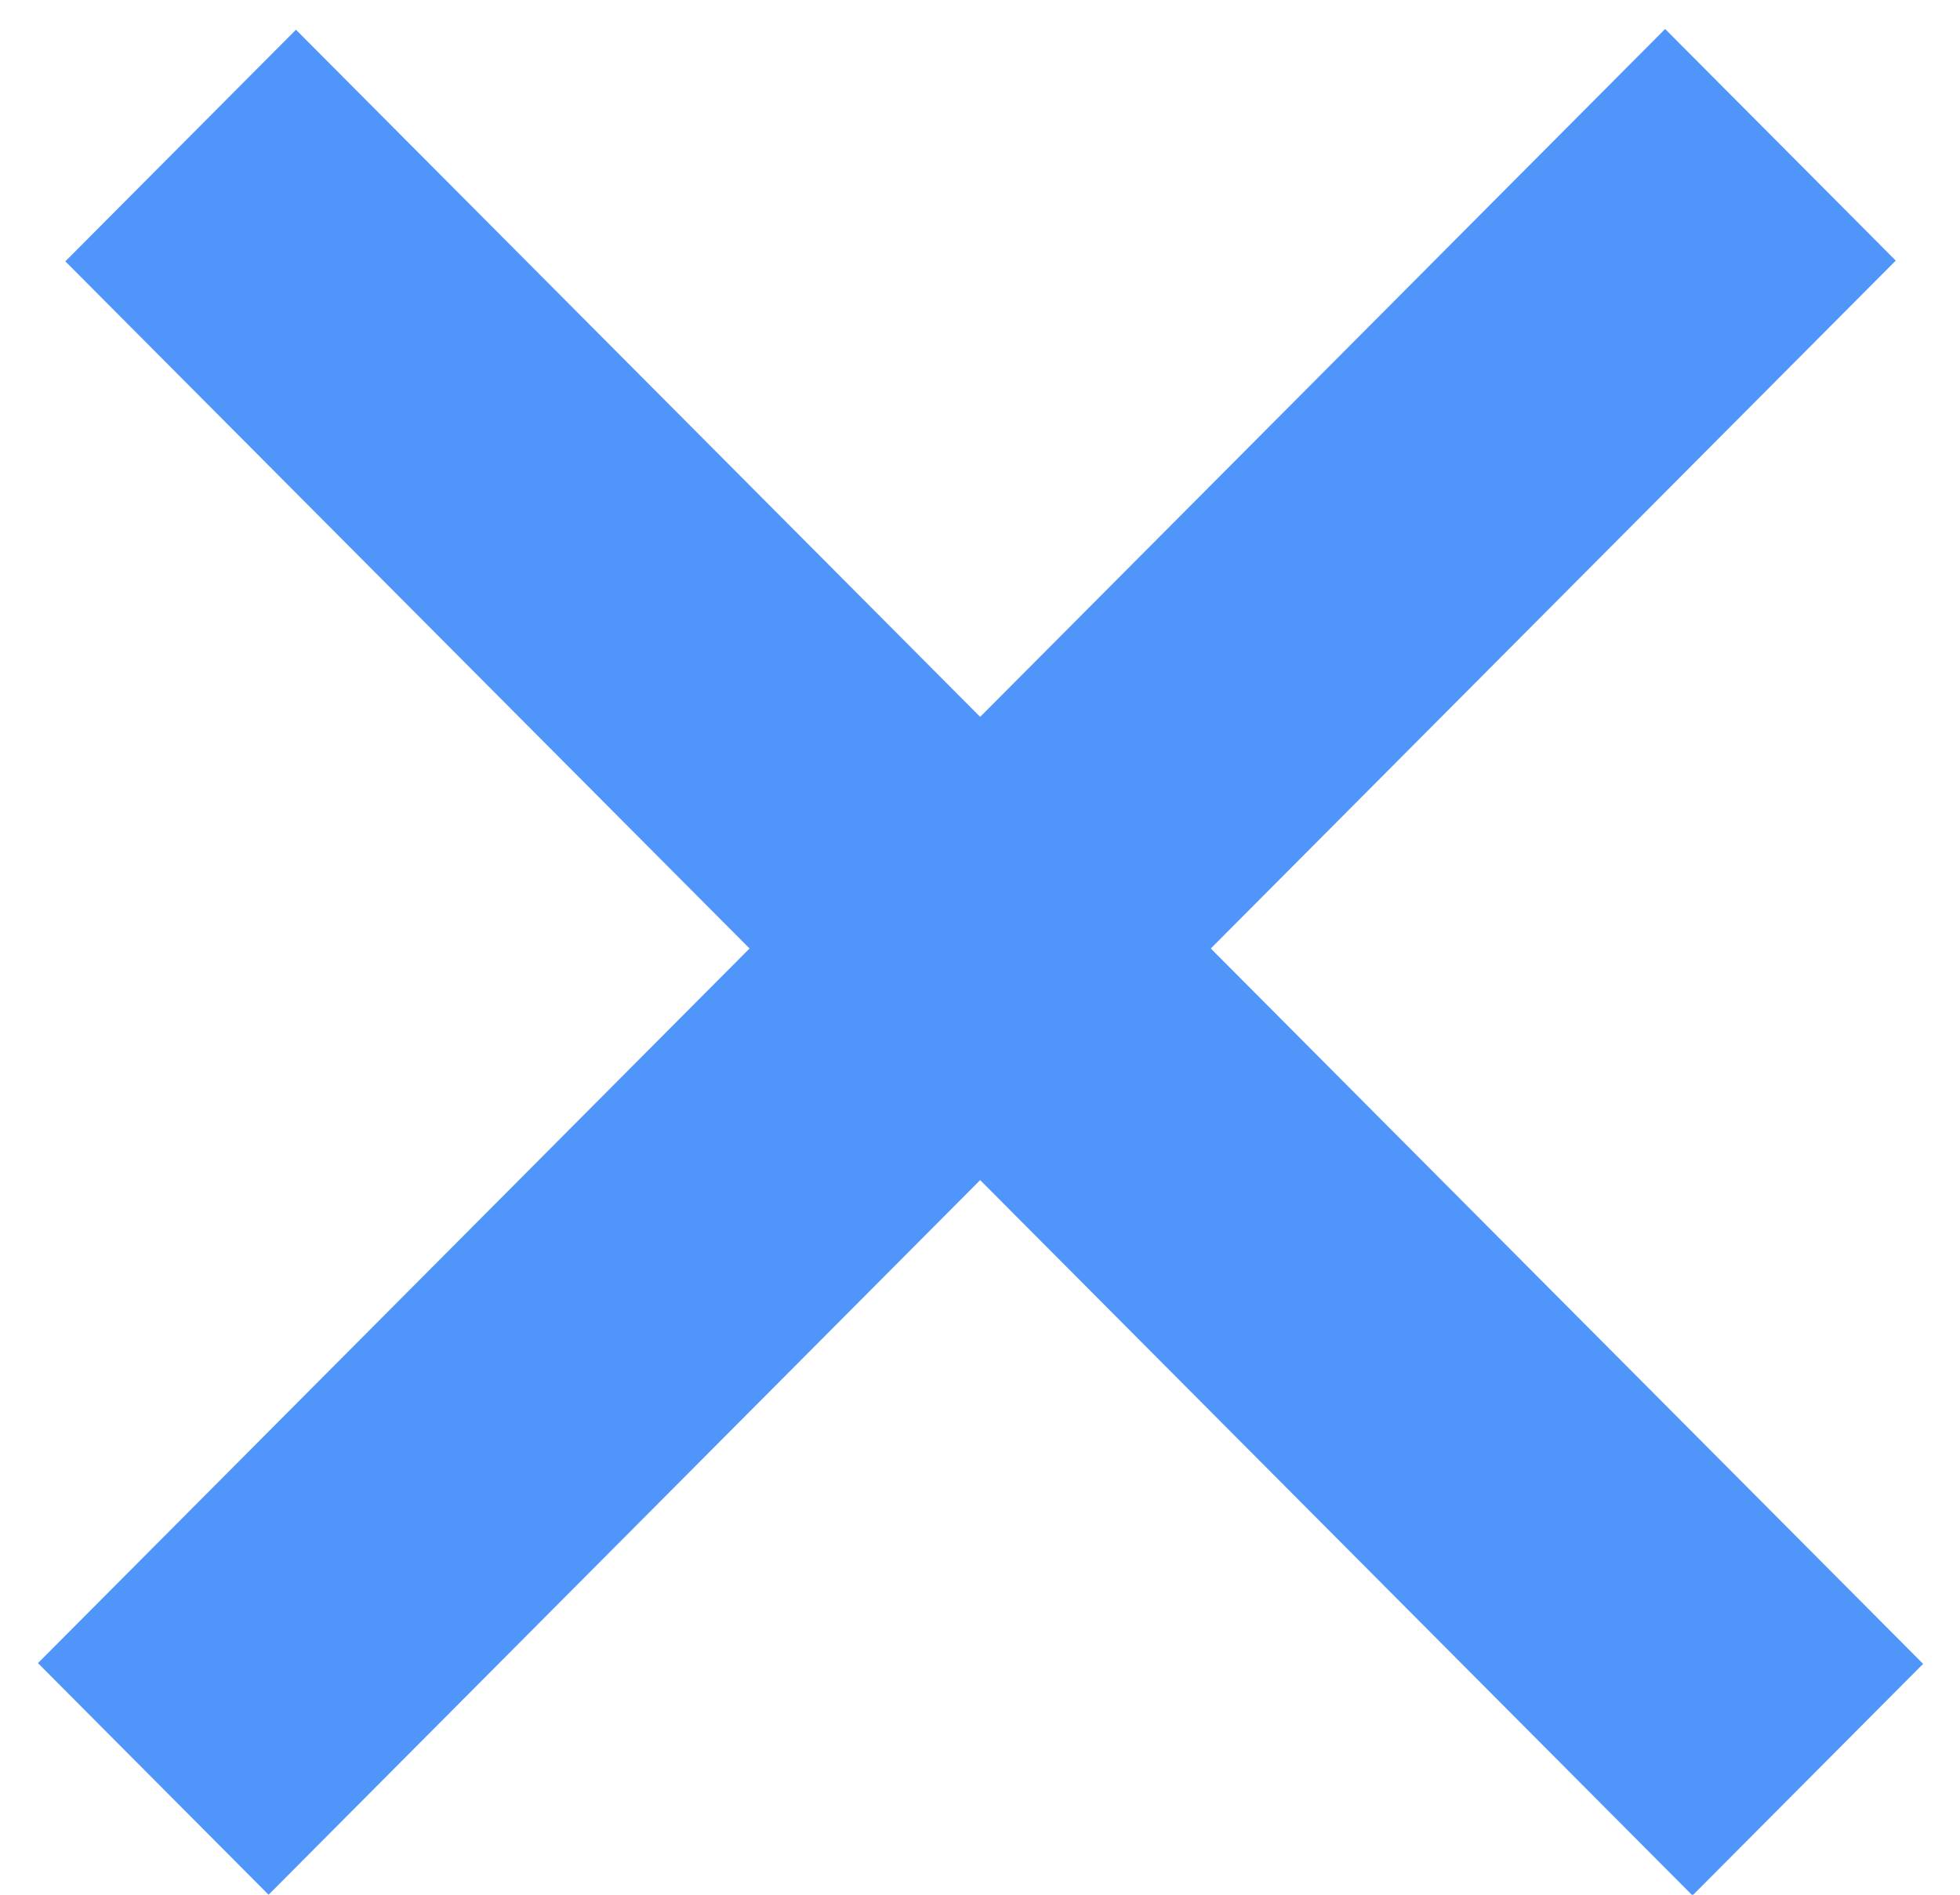 <svg width="30" height="29" viewBox="0 0 30 29" fill="none" xmlns="http://www.w3.org/2000/svg">
<line y1="-2.5" x2="35.277" y2="-2.5" transform="matrix(0.706 -0.709 0.706 0.709 4.111 29)" stroke="#5095FA" stroke-width="5"/>
<line y1="-2.5" x2="35.277" y2="-2.5" transform="matrix(0.706 0.709 -0.706 0.709 1 4)" stroke="#5095FA" stroke-width="5"/>
</svg>
